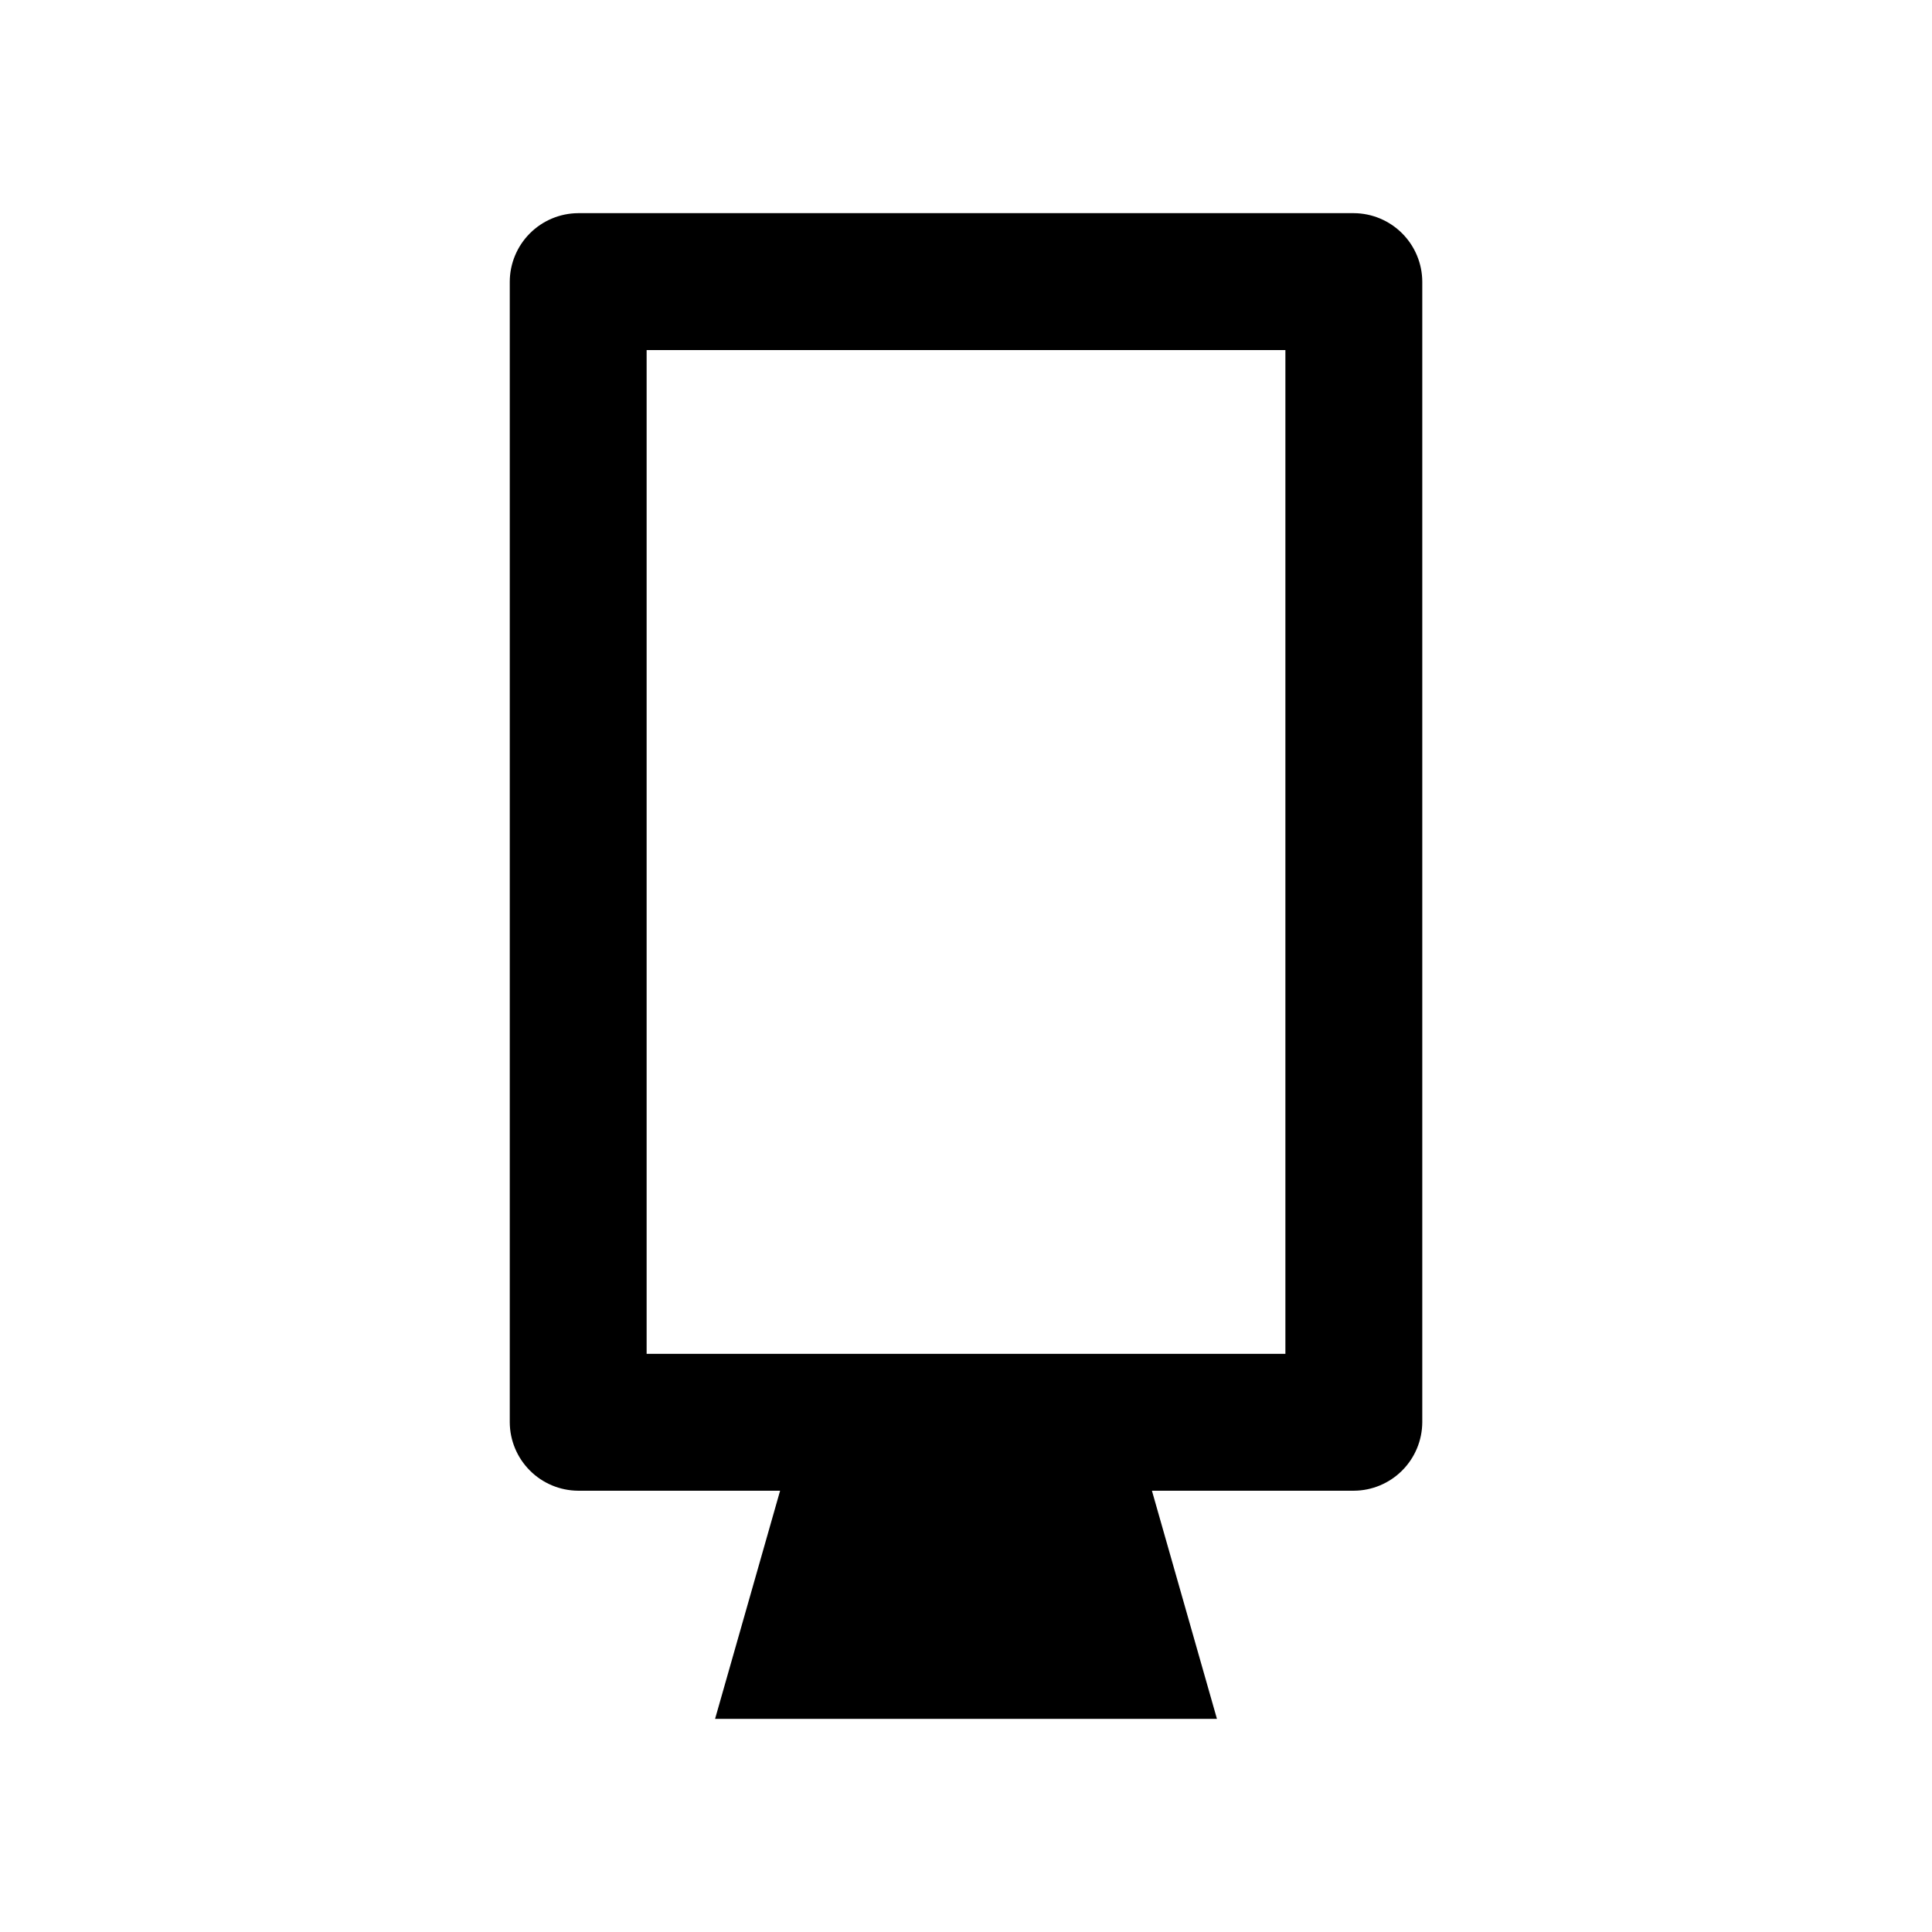 <?xml version="1.0" encoding="UTF-8"?>
<!-- Uploaded to: ICON Repo, www.iconrepo.com, Generator: ICON Repo Mixer Tools -->
<svg fill="#000000" width="800px" height="800px" version="1.1" viewBox="144 144 512 512" xmlns="http://www.w3.org/2000/svg">
 <path d="m502.78 200.49h-205.55c-4.805 0.027-9.402 1.949-12.797 5.344s-5.316 7.992-5.34 12.797v302.29c0.023 4.801 1.945 9.398 5.34 12.793 3.394 3.398 7.992 5.316 12.797 5.344h53.504l-17.23 60.457h133l-17.23-60.457h53.508c4.801-0.027 9.398-1.945 12.793-5.344 3.398-3.394 5.316-7.992 5.344-12.793v-302.29c-0.027-4.805-1.945-9.402-5.344-12.797-3.394-3.394-7.992-5.316-12.793-5.344zm-18.137 302.29-169.28 0.004v-266.01h169.28z"/>
</svg>